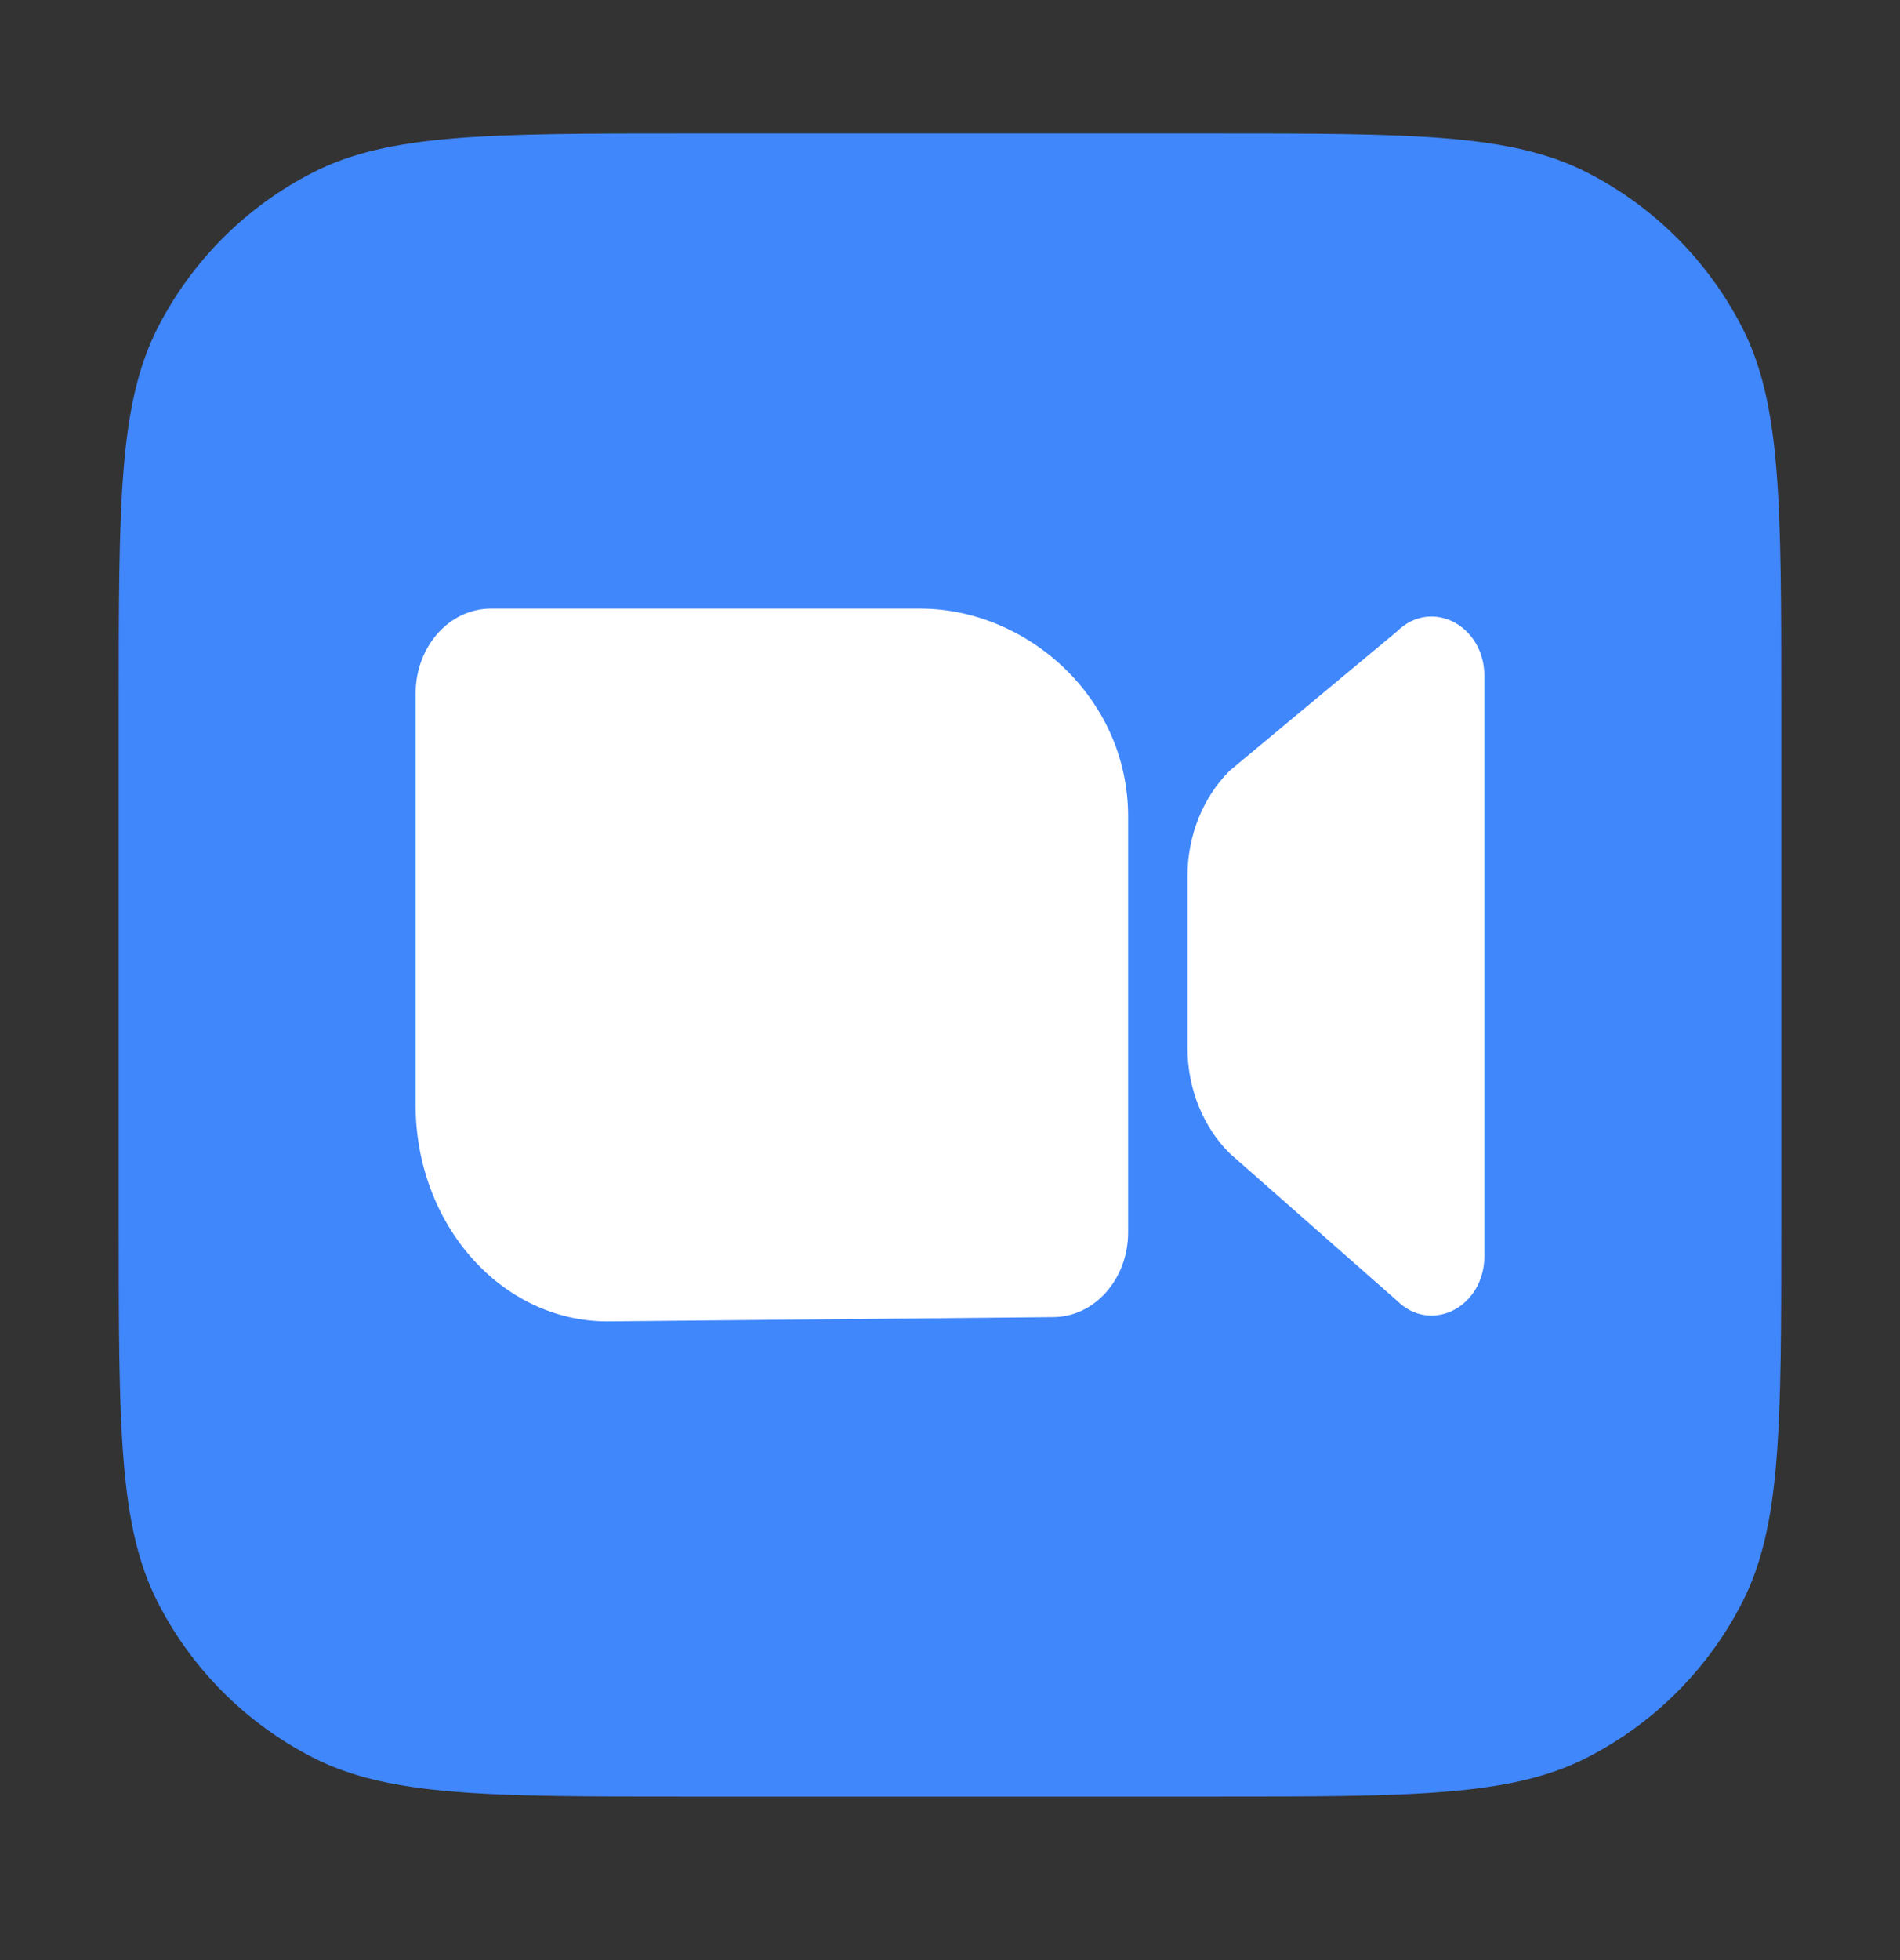 <svg xmlns="http://www.w3.org/2000/svg" width="32" height="33" viewBox="0 0 32 33" fill="none"><rect x="0" y="0" width="32" height="33" fill="#333333" stroke="none"/><path d="M2 11.847C2 8.487 2 6.806 2.654 5.523C3.229 4.394 4.147 3.476 5.276 2.901C6.56 2.247 8.24 2.247 11.6 2.247H20.4C23.76 2.247 25.441 2.247 26.724 2.901C27.853 3.476 28.771 4.394 29.346 5.523C30 6.806 30 8.487 30 11.847V20.647C30 24.007 30 25.687 29.346 26.971C28.771 28.1 27.853 29.018 26.724 29.593C25.441 30.247 23.76 30.247 20.4 30.247H11.6C8.24 30.247 6.56 30.247 5.276 29.593C4.147 29.018 3.229 28.1 2.654 26.971C2 25.687 2 24.007 2 20.647V11.847Z" fill="#4087FC"></path><path d="M8.267 10.247C7.567 10.247 7 10.886 7 11.675V18.604C7 20.616 8.446 22.247 10.23 22.247L17.733 22.175C18.433 22.175 19 21.536 19 20.747V13.747C19 11.735 17.284 10.247 15.5 10.247L8.267 10.247Z" fill="white"></path><path d="M20.712 12.974C20.26 13.422 20 14.068 20 14.747V17.646C20 18.325 20.26 18.971 20.712 19.419L23.529 21.899C24.102 22.466 25 22.007 25 21.147V11.382C25 10.522 24.102 10.063 23.529 10.63L20.712 12.974Z" fill="white"></path></svg>